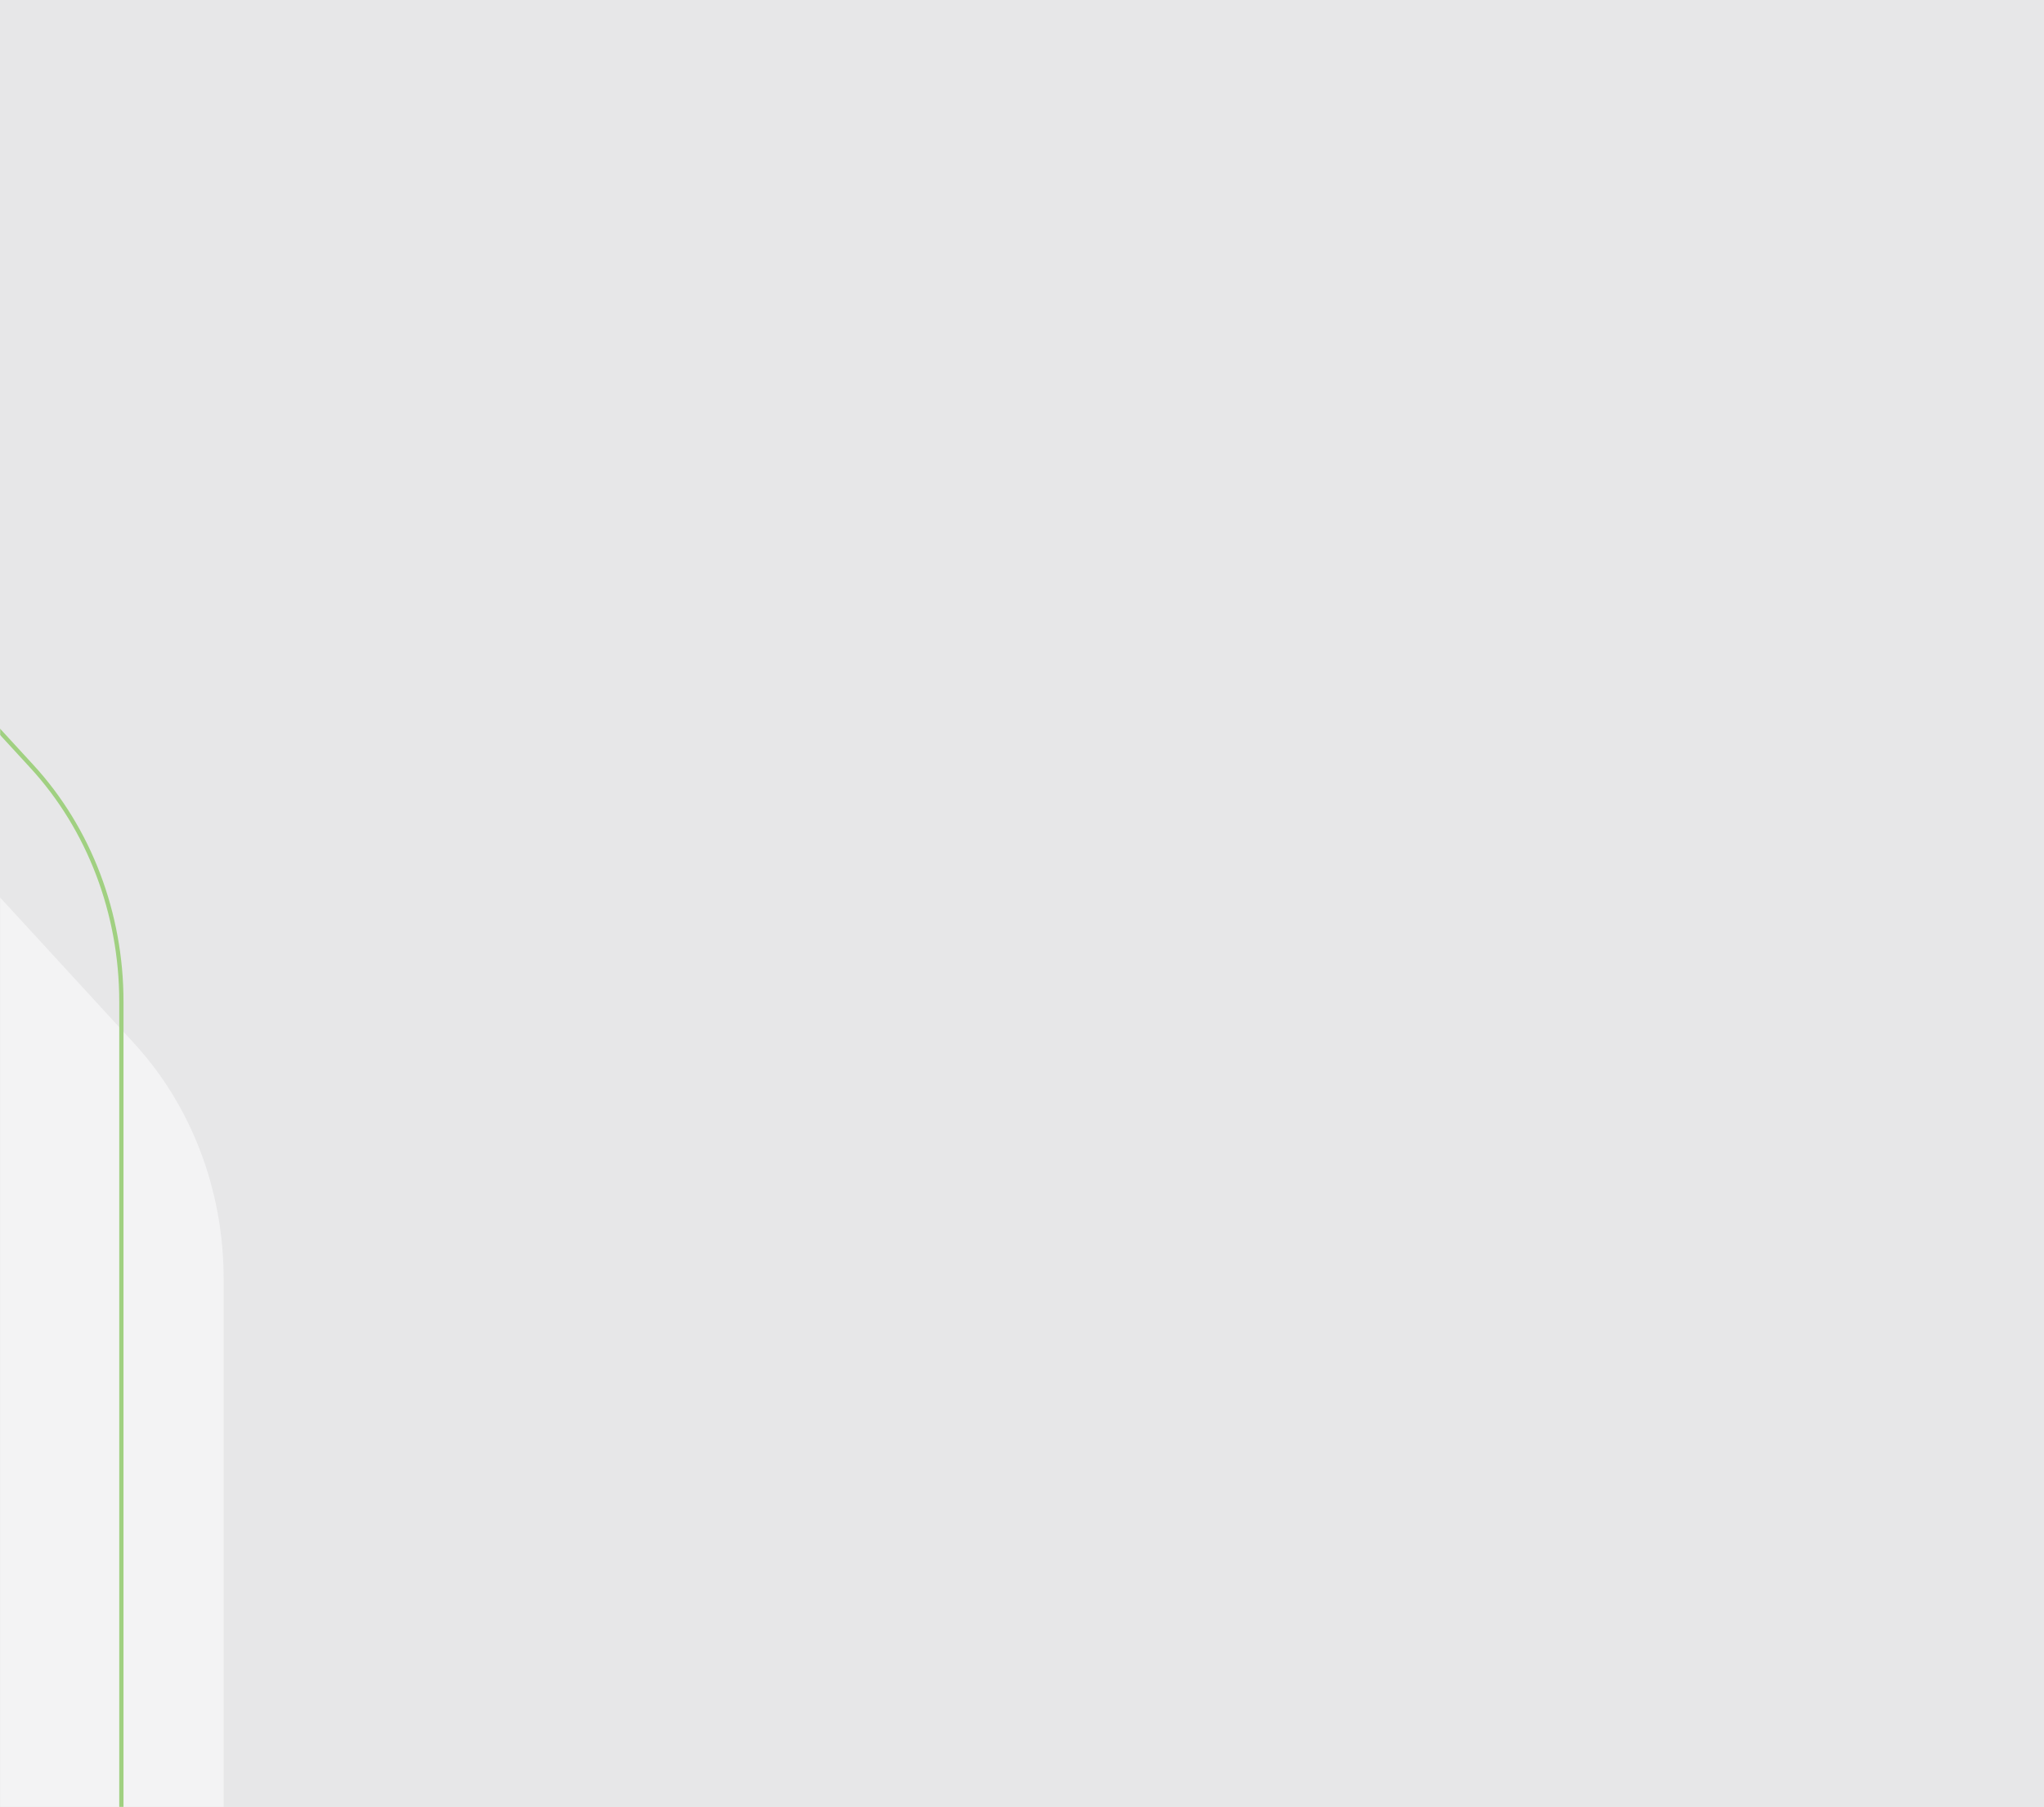 <svg width="1440" height="1273" viewBox="0 0 1440 1273" fill="none" xmlns="http://www.w3.org/2000/svg">
<rect width="1440" height="1273" fill="#E7E7E8"/>
<mask id="mask0_88_856" style="mask-type:alpha" maskUnits="userSpaceOnUse" x="0" y="288" width="212" height="985">
<rect y="288" width="212" height="985" fill="#E7E7E8"/>
</mask>
<g mask="url(#mask0_88_856)">
<path d="M-101.13 522.123L94.54 735.07C134.88 778.971 157.55 838.523 157.55 900.61V1673.97H-101.13V522.123Z" fill="#F3F3F4"/>
<path d="M-173.17 327.014L22.5 539.96C62.84 583.862 85.51 643.413 85.51 705.501V1478.86H-173.17V327.014Z" stroke="#A0D081" stroke-width="3" stroke-miterlimit="10"/>
</g>
</svg>
